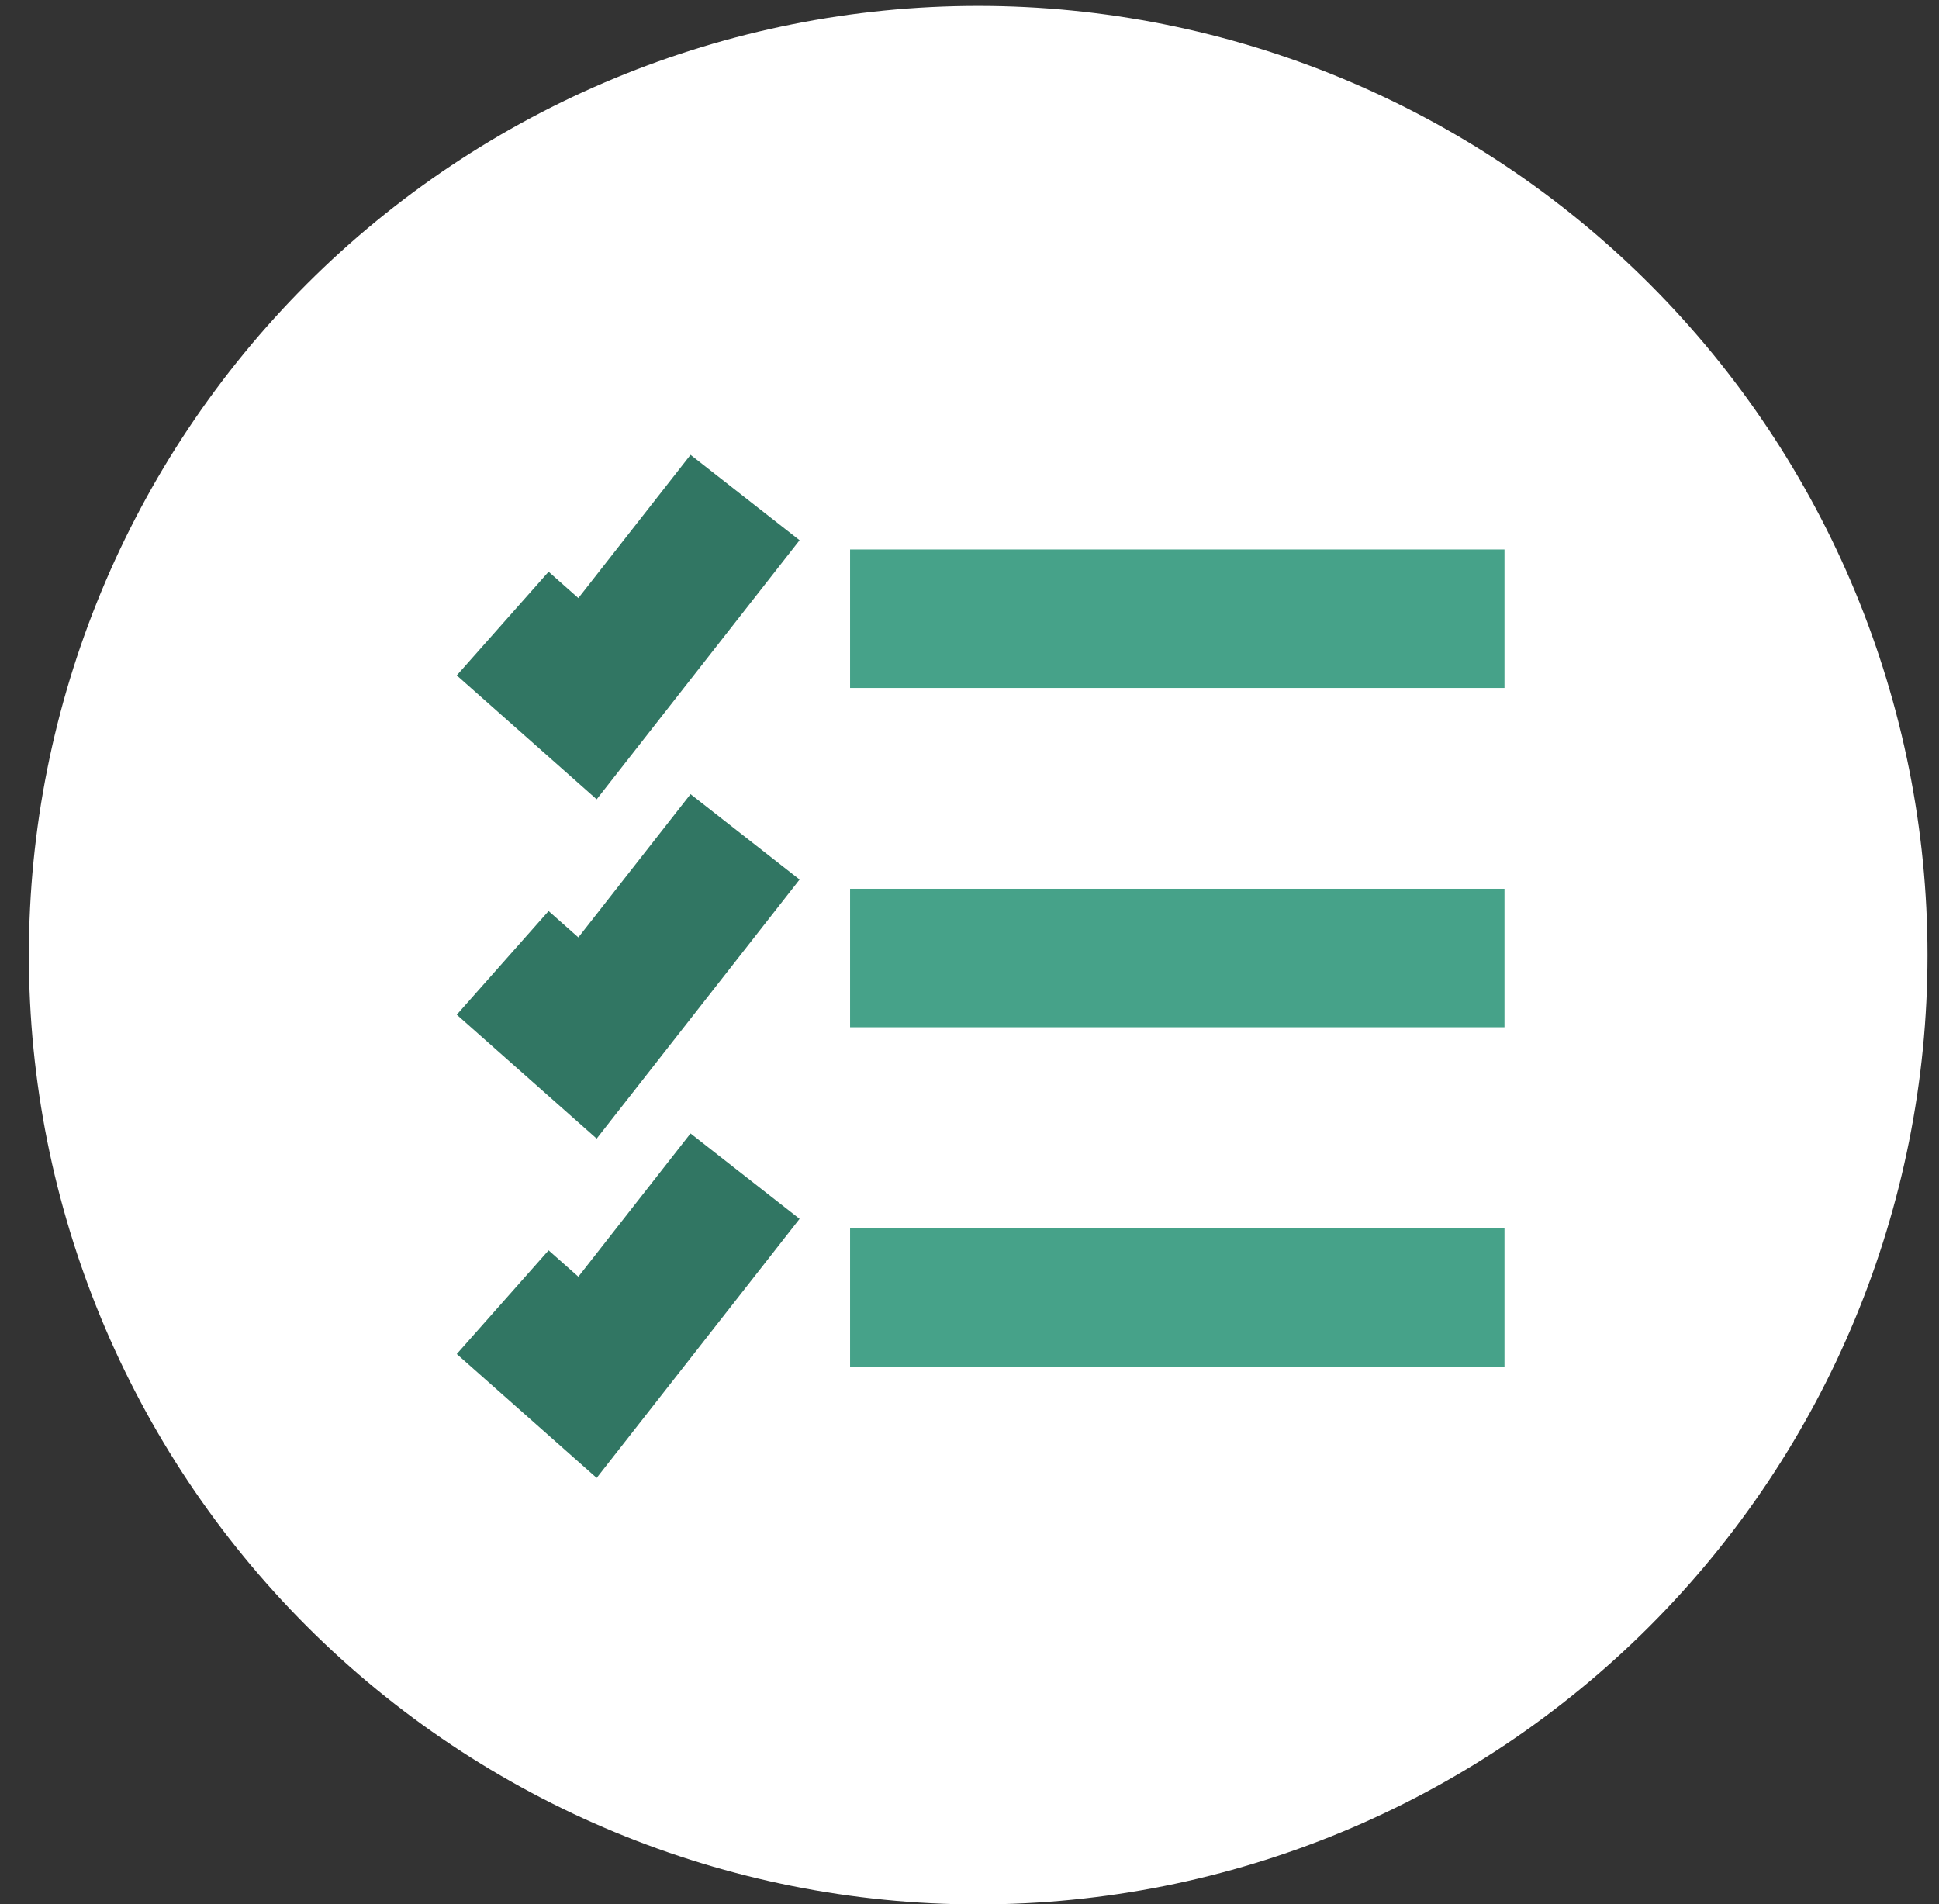 <svg width="56" height="55" viewBox="0 0 56 55" fill="none" xmlns="http://www.w3.org/2000/svg">
<rect x="0" y="0" width="56" height="55" fill="#333333" stroke="none"/>
<g clip-path="url(#clip0_69_2594)">
<path d="M28.251 55.004C35.523 55.004 42.496 52.116 47.638 46.974C52.779 41.832 55.668 34.859 55.668 27.587C55.668 20.316 52.779 13.342 47.638 8.2C42.496 3.059 35.523 0.17 28.251 0.17C20.98 0.17 14.006 3.059 8.864 8.2C3.723 13.342 0.834 20.316 0.834 27.587C0.834 34.859 3.723 41.832 8.864 46.974C14.006 52.116 20.98 55.004 28.251 55.004Z" fill="white"/>
<path d="M21.518 24.17L16.968 29.98L14.518 27.81" stroke="#317663" stroke-width="4" stroke-miterlimit="10"/>
<path d="M24.551 27.67H43.451" stroke="#46A289" stroke-width="4" stroke-miterlimit="10"/>
<path d="M21.518 14.37L16.968 20.18L14.518 18.01" stroke="#317663" stroke-width="4" stroke-miterlimit="10"/>
<path d="M24.551 17.87H43.451" stroke="#46A289" stroke-width="4" stroke-miterlimit="10"/>
<path d="M21.518 33.97L16.968 39.78L14.518 37.61" stroke="#317663" stroke-width="4" stroke-miterlimit="10"/>
<path d="M24.551 37.47H43.451" stroke="#46A289" stroke-width="4" stroke-miterlimit="10"/>
</g>
<defs>
<clipPath id="clip0_69_2594">
<rect width="54.834" height="54.834" fill="white" transform="translate(0.834 0.17)"/>
</clipPath>
</defs>
</svg>
